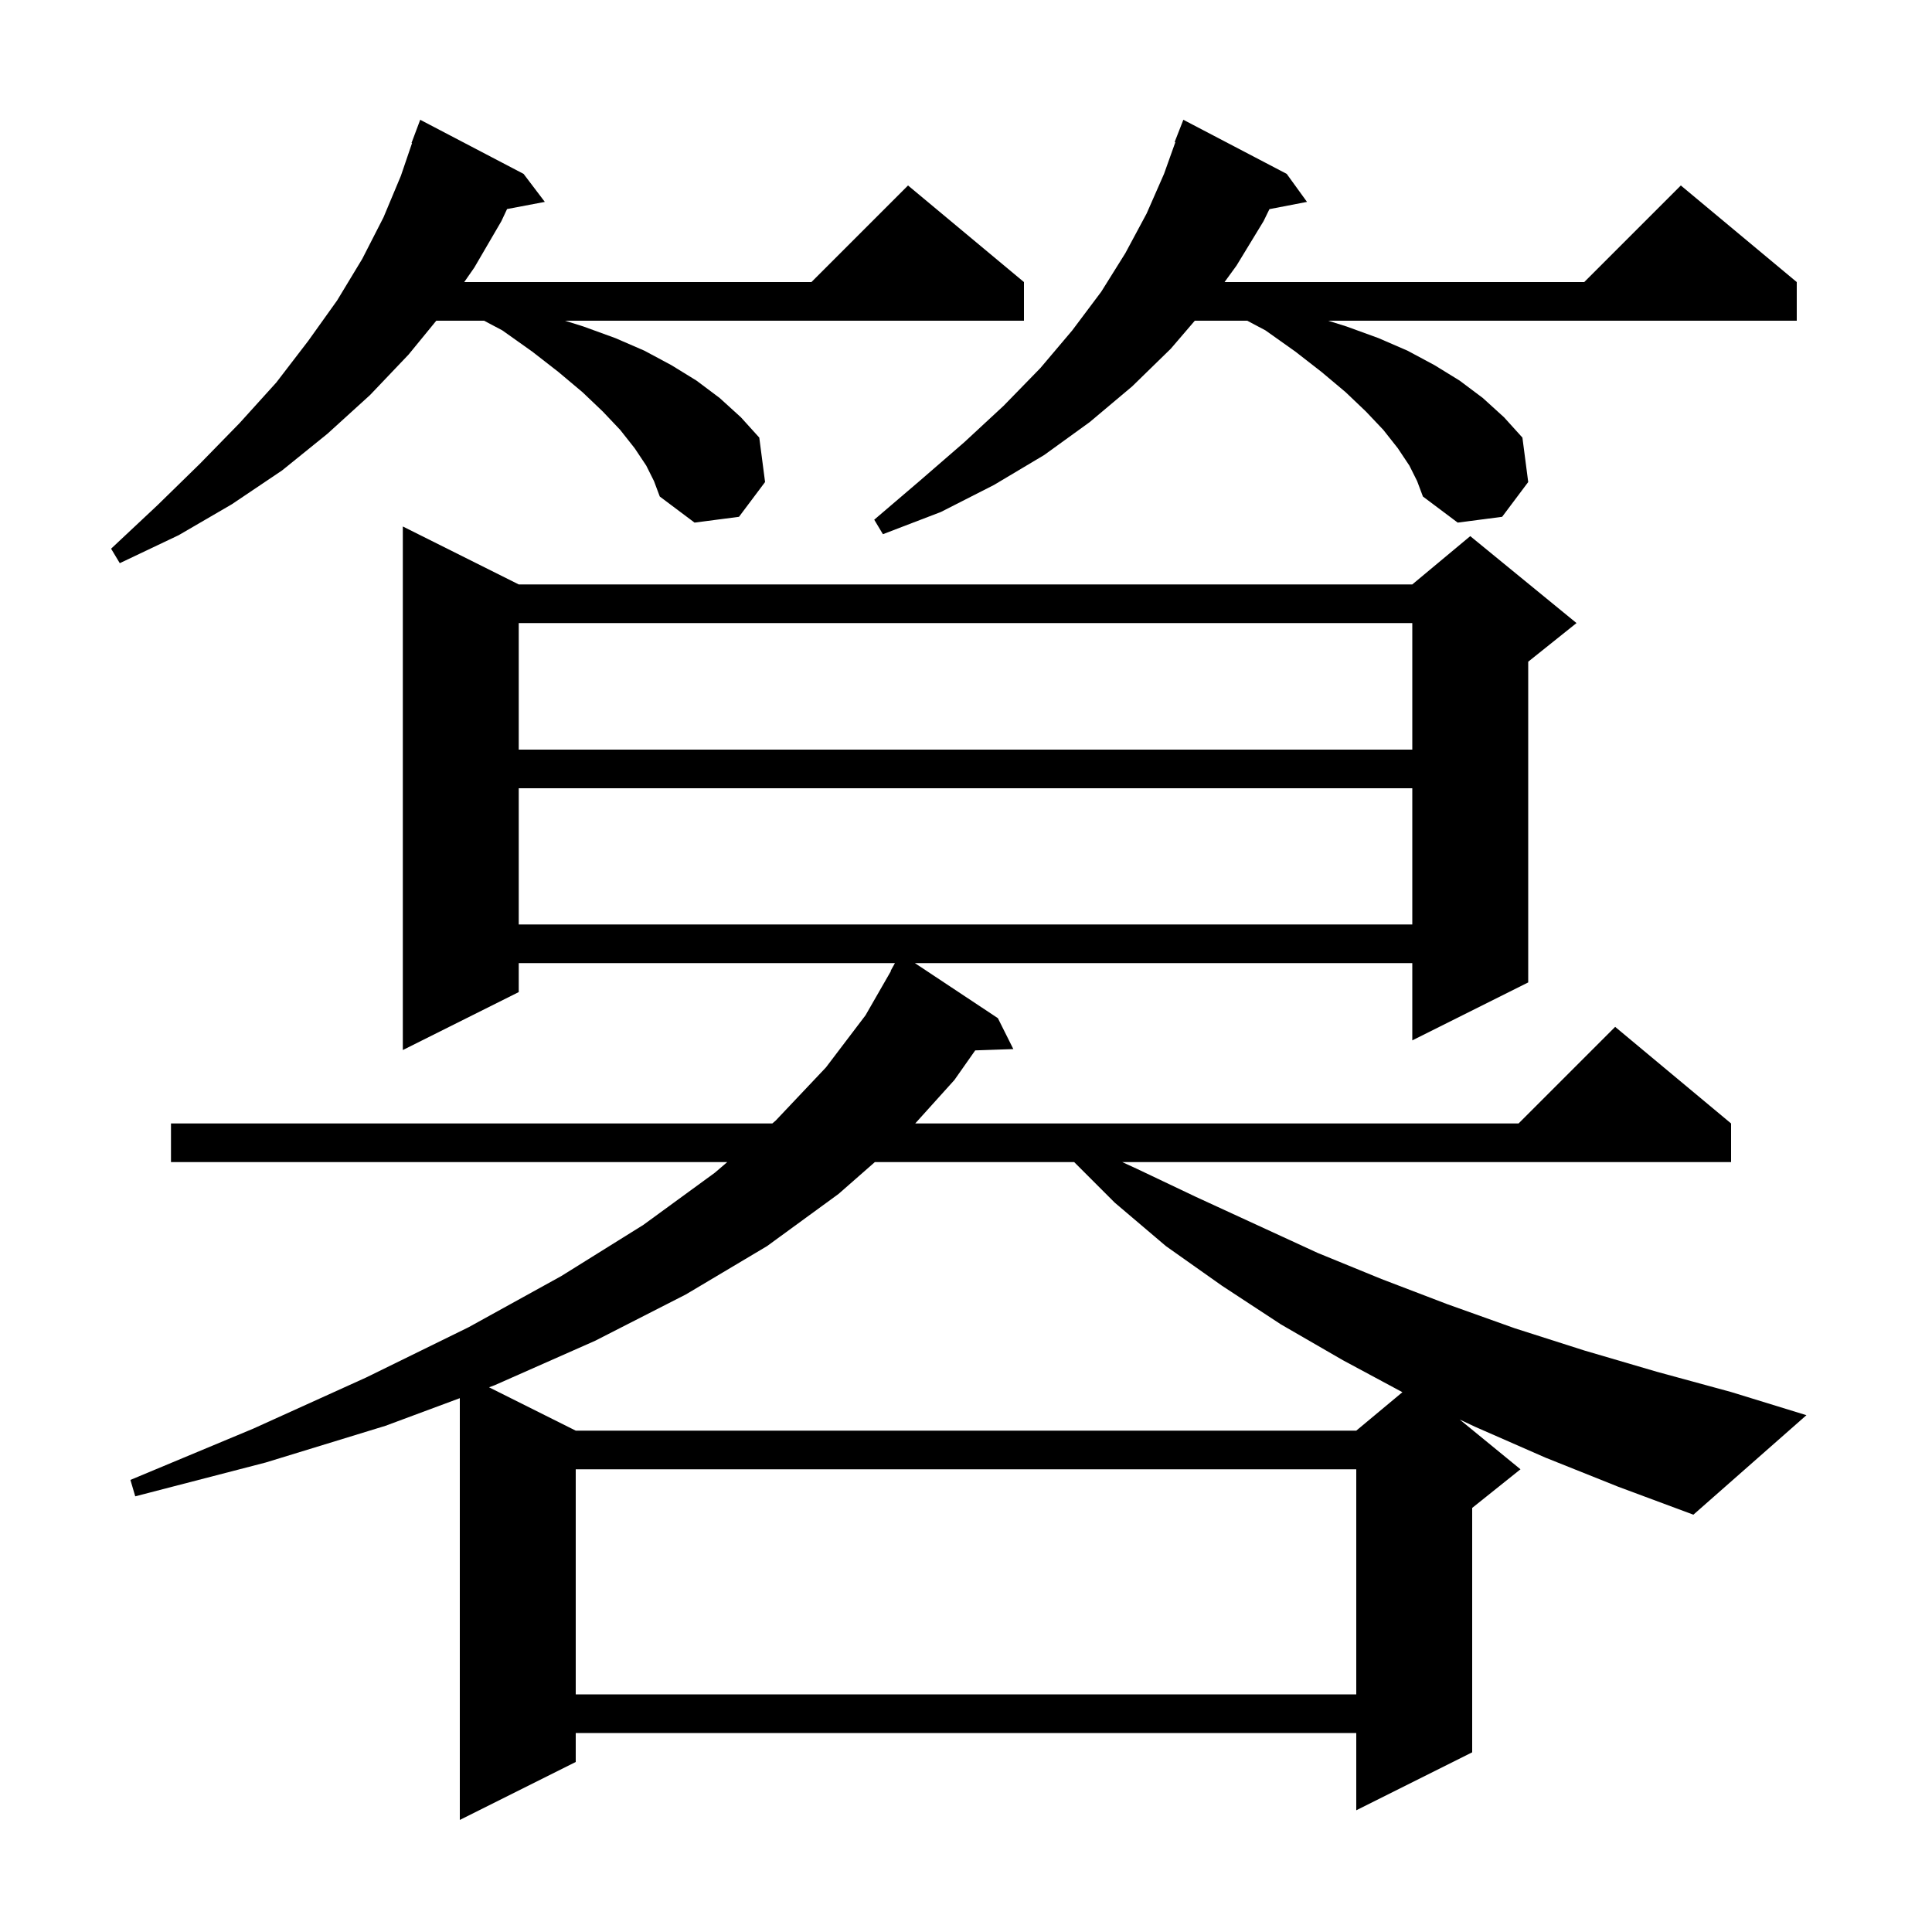 <svg xmlns="http://www.w3.org/2000/svg" xmlns:xlink="http://www.w3.org/1999/xlink" version="1.1" baseProfile="full" viewBox="0 0 200 200" width="200" height="200"><g fill="currentColor"><path d="M 160.0 150.9 L 152.7 147.7 L 151.101 146.946 L 157.4 152.1 L 152.4 156.1 L 152.4 181.4 L 140.4 187.4 L 140.4 179.4 L 59.6 179.4 L 59.6 182.4 L 47.6 188.4 L 47.6 144.738 L 39.9 147.6 L 27.5 151.4 L 14.0 154.9 L 13.5 153.2 L 26.2 147.9 L 37.9 142.6 L 48.5 137.4 L 58.1 132.1 L 66.6 126.8 L 74.0 121.4 L 75.283 120.3 L 17.7 120.3 L 17.7 116.3 L 79.95 116.3 L 80.3 116.0 L 85.5 110.5 L 89.6 105.1 L 92.233 100.514 L 92.2 100.5 L 92.644 99.7 L 53.7 99.7 L 53.7 102.7 L 41.7 108.7 L 41.7 54.5 L 53.7 60.5 L 146.2 60.5 L 152.2 55.5 L 163.2 64.5 L 158.2 68.5 L 158.2 101.7 L 146.2 107.7 L 146.2 99.7 L 94.707 99.7 L 103.3 105.4 L 104.9 108.6 L 100.954 108.736 L 98.8 111.8 L 94.743 116.3 L 157.2 116.3 L 167.2 106.3 L 179.2 116.3 L 179.2 120.3 L 116.175 120.3 L 117.7 121.0 L 123.8 123.9 L 136.4 129.7 L 143.0 132.4 L 149.8 135.0 L 156.8 137.5 L 164.0 139.8 L 171.5 142.0 L 179.2 144.1 L 187.0 146.5 L 175.3 156.8 L 167.5 153.9 Z M 59.6 152.1 L 59.6 175.4 L 140.4 175.4 L 140.4 152.1 Z M 90.563 120.3 L 86.8 123.6 L 79.4 129.0 L 71.0 134.0 L 61.6 138.8 L 51.2 143.4 L 50.626 143.613 L 59.6 148.1 L 140.4 148.1 L 145.177 144.119 L 139.0 140.8 L 132.6 137.1 L 126.5 133.1 L 120.7 129.0 L 115.4 124.5 L 111.2 120.3 Z M 53.7 81.6 L 53.7 95.7 L 146.2 95.7 L 146.2 81.6 Z M 53.7 64.5 L 53.7 77.6 L 146.2 77.6 L 146.2 64.5 Z M 66.9 48.2 L 65.7 46.4 L 64.2 44.5 L 62.4 42.6 L 60.3 40.6 L 57.8 38.5 L 55.1 36.4 L 52.0 34.2 L 50.111 33.2 L 45.164 33.2 L 42.3 36.7 L 38.3 40.9 L 33.9 44.9 L 29.2 48.7 L 24.0 52.2 L 18.5 55.4 L 12.4 58.3 L 11.5 56.8 L 16.3 52.3 L 20.7 48.0 L 24.8 43.8 L 28.6 39.6 L 31.9 35.3 L 34.9 31.1 L 37.5 26.8 L 39.7 22.5 L 41.5 18.2 L 42.654 14.815 L 42.6 14.8 L 43.5 12.4 L 54.2 18.0 L 56.4 20.9 L 52.491 21.641 L 51.9 22.9 L 49.1 27.7 L 48.057 29.2 L 84.0 29.2 L 94.0 19.2 L 106.0 29.2 L 106.0 33.2 L 58.491 33.2 L 60.4 33.8 L 63.7 35.0 L 66.7 36.3 L 69.5 37.8 L 72.1 39.4 L 74.5 41.2 L 76.7 43.2 L 78.6 45.3 L 79.2 49.9 L 76.5 53.5 L 71.9 54.1 L 68.3 51.4 L 67.7 49.8 Z M 145.9 48.2 L 144.7 46.4 L 143.2 44.5 L 141.4 42.6 L 139.3 40.6 L 136.8 38.5 L 134.1 36.4 L 131.0 34.2 L 129.111 33.2 L 123.686 33.2 L 121.2 36.1 L 117.2 40.0 L 112.8 43.7 L 108.1 47.1 L 102.9 50.2 L 97.4 53.0 L 91.4 55.3 L 90.5 53.8 L 95.3 49.7 L 99.8 45.8 L 103.9 42.0 L 107.7 38.1 L 111.0 34.2 L 114.0 30.2 L 116.5 26.2 L 118.7 22.1 L 120.5 18.0 L 121.671 14.72 L 121.6 14.7 L 122.5 12.4 L 133.2 18.0 L 135.3 20.9 L 131.412 21.65 L 130.8 22.9 L 128.0 27.5 L 126.764 29.2 L 164.0 29.2 L 174.0 19.2 L 186.0 29.2 L 186.0 33.2 L 137.491 33.2 L 139.4 33.8 L 142.7 35.0 L 145.7 36.3 L 148.5 37.8 L 151.1 39.4 L 153.5 41.2 L 155.7 43.2 L 157.6 45.3 L 158.2 49.9 L 155.5 53.5 L 150.9 54.1 L 147.3 51.4 L 146.7 49.8 Z "/></g></svg>